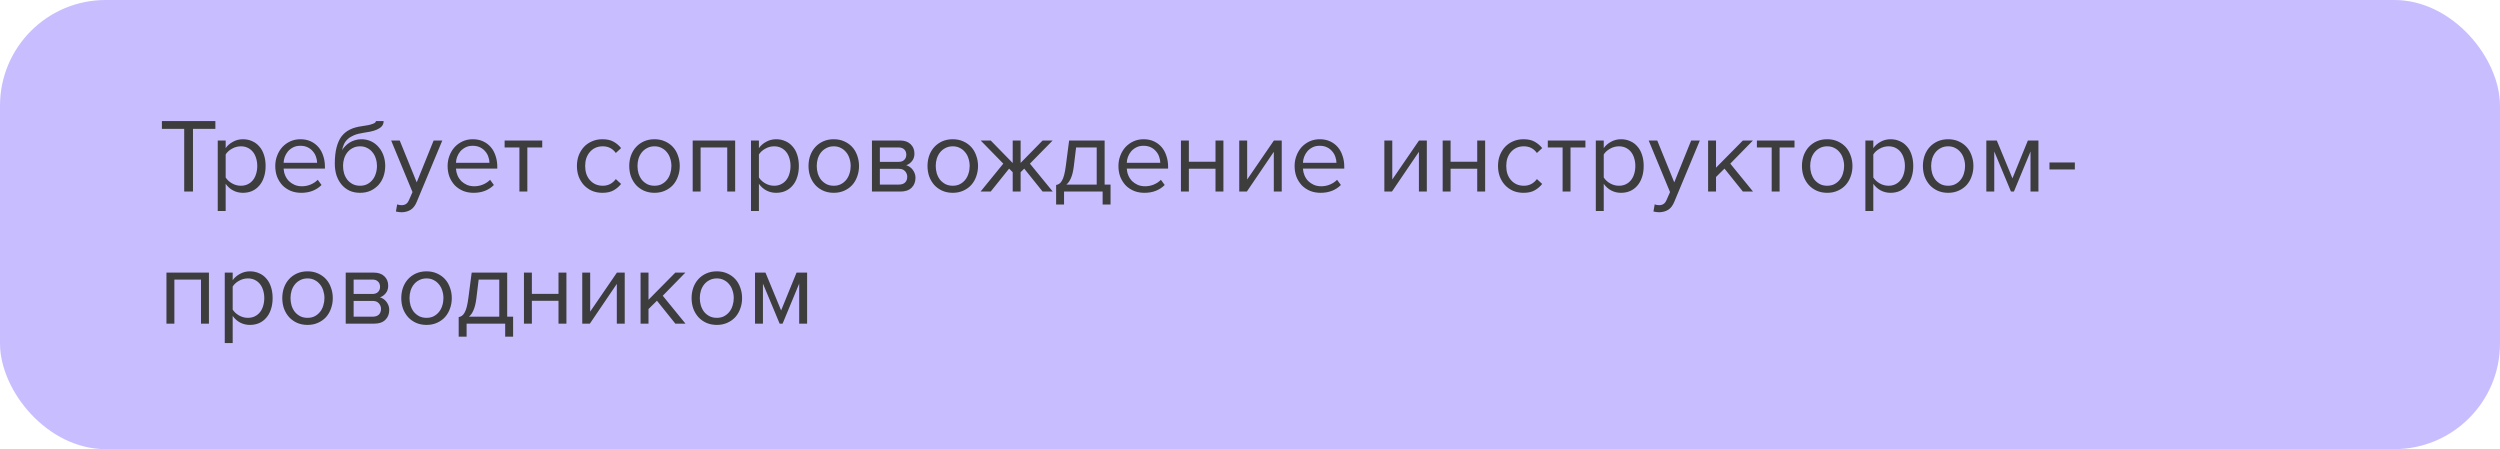 <?xml version="1.0" encoding="UTF-8"?> <svg xmlns="http://www.w3.org/2000/svg" width="757" height="136" viewBox="0 0 757 136" fill="none"><rect width="757" height="136" rx="32" fill="#C8BEFF"></rect><path d="M55.776 58V39.024H49.024V36.656H65.216V39.024H58.432V58H55.776ZM73.547 58.384C72.481 58.384 71.499 58.149 70.603 57.68C69.707 57.211 68.95 56.539 68.331 55.664V63.888H65.931V42.544H68.331V44.848C68.886 44.059 69.622 43.419 70.539 42.928C71.457 42.416 72.459 42.16 73.547 42.16C74.571 42.16 75.499 42.352 76.331 42.736C77.185 43.099 77.91 43.632 78.507 44.336C79.126 45.019 79.595 45.861 79.915 46.864C80.257 47.867 80.427 48.997 80.427 50.256C80.427 51.515 80.257 52.645 79.915 53.648C79.595 54.651 79.126 55.504 78.507 56.208C77.91 56.912 77.185 57.456 76.331 57.84C75.499 58.203 74.571 58.384 73.547 58.384ZM72.939 56.24C73.707 56.24 74.401 56.091 75.019 55.792C75.638 55.493 76.161 55.077 76.587 54.544C77.014 54.011 77.334 53.381 77.547 52.656C77.782 51.909 77.899 51.109 77.899 50.256C77.899 49.403 77.782 48.613 77.547 47.888C77.334 47.163 77.014 46.533 76.587 46C76.161 45.467 75.638 45.051 75.019 44.752C74.401 44.453 73.707 44.304 72.939 44.304C71.979 44.304 71.073 44.549 70.219 45.04C69.387 45.509 68.758 46.085 68.331 46.768V53.744C68.758 54.427 69.387 55.013 70.219 55.504C71.073 55.995 71.979 56.24 72.939 56.24ZM91.22 58.384C90.068 58.384 89.012 58.192 88.052 57.808C87.092 57.403 86.26 56.848 85.556 56.144C84.873 55.419 84.329 54.565 83.924 53.584C83.54 52.581 83.348 51.472 83.348 50.256C83.348 49.147 83.54 48.101 83.924 47.12C84.308 46.117 84.83 45.253 85.492 44.528C86.174 43.803 86.974 43.227 87.892 42.8C88.83 42.373 89.854 42.16 90.964 42.16C92.137 42.16 93.182 42.373 94.1 42.8C95.017 43.227 95.796 43.813 96.436 44.56C97.076 45.307 97.556 46.192 97.876 47.216C98.217 48.219 98.388 49.296 98.388 50.448V51.056H85.876C85.918 51.781 86.078 52.475 86.356 53.136C86.633 53.776 87.006 54.341 87.476 54.832C87.966 55.301 88.542 55.685 89.204 55.984C89.865 56.261 90.612 56.4 91.444 56.4C92.34 56.4 93.204 56.229 94.036 55.888C94.868 55.547 95.593 55.067 96.212 54.448L97.364 56.016C96.596 56.784 95.7 57.371 94.676 57.776C93.652 58.181 92.5 58.384 91.22 58.384ZM96.02 49.296C96.02 48.72 95.913 48.133 95.7 47.536C95.508 46.917 95.198 46.363 94.772 45.872C94.366 45.36 93.844 44.944 93.204 44.624C92.564 44.304 91.806 44.144 90.932 44.144C90.1 44.144 89.374 44.304 88.756 44.624C88.137 44.944 87.614 45.349 87.188 45.84C86.782 46.331 86.462 46.885 86.228 47.504C86.014 48.101 85.897 48.699 85.876 49.296H96.02ZM109.027 56.24C109.859 56.24 110.584 56.08 111.203 55.76C111.843 55.419 112.376 54.981 112.803 54.448C113.251 53.893 113.582 53.253 113.795 52.528C114.03 51.803 114.147 51.035 114.147 50.224C114.147 49.456 114.03 48.72 113.795 48.016C113.582 47.291 113.251 46.661 112.803 46.128C112.376 45.573 111.843 45.136 111.203 44.816C110.584 44.475 109.859 44.304 109.027 44.304C108.195 44.304 107.459 44.475 106.819 44.816C106.179 45.136 105.635 45.573 105.187 46.128C104.76 46.661 104.43 47.291 104.195 48.016C103.982 48.72 103.875 49.456 103.875 50.224C103.875 51.035 103.982 51.803 104.195 52.528C104.43 53.253 104.76 53.893 105.187 54.448C105.635 54.981 106.179 55.419 106.819 55.76C107.459 56.08 108.195 56.24 109.027 56.24ZM109.027 58.384C107.832 58.384 106.766 58.171 105.827 57.744C104.888 57.296 104.088 56.677 103.427 55.888C102.766 55.099 102.254 54.171 101.891 53.104C101.55 52.016 101.379 50.832 101.379 49.552C101.379 47.675 101.55 46.064 101.891 44.72C102.232 43.355 102.734 42.224 103.395 41.328C104.078 40.432 104.92 39.739 105.923 39.248C106.947 38.736 108.131 38.395 109.475 38.224C110.328 38.096 111.032 37.979 111.587 37.872C112.142 37.744 112.579 37.616 112.899 37.488C113.24 37.36 113.475 37.232 113.603 37.104C113.752 36.976 113.827 36.827 113.827 36.656H116.163C116.163 37.296 115.971 37.829 115.587 38.256C115.203 38.661 114.712 38.992 114.115 39.248C113.518 39.504 112.856 39.707 112.131 39.856C111.427 40.005 110.744 40.123 110.083 40.208C108.931 40.379 107.971 40.624 107.203 40.944C106.435 41.264 105.806 41.648 105.315 42.096C104.824 42.544 104.44 43.056 104.163 43.632C103.907 44.187 103.715 44.795 103.587 45.456C103.864 45.008 104.195 44.592 104.579 44.208C104.963 43.803 105.4 43.451 105.891 43.152C106.382 42.853 106.915 42.619 107.491 42.448C108.088 42.256 108.728 42.16 109.411 42.16C110.499 42.16 111.491 42.373 112.387 42.8C113.283 43.227 114.04 43.813 114.659 44.56C115.299 45.285 115.79 46.139 116.131 47.12C116.472 48.101 116.643 49.136 116.643 50.224C116.643 51.333 116.472 52.389 116.131 53.392C115.79 54.373 115.288 55.237 114.627 55.984C113.966 56.709 113.166 57.296 112.227 57.744C111.288 58.171 110.222 58.384 109.027 58.384ZM120.264 61.872C120.434 61.957 120.648 62.021 120.904 62.064C121.16 62.107 121.384 62.128 121.576 62.128C122.109 62.128 122.557 62.011 122.92 61.776C123.282 61.563 123.602 61.136 123.88 60.496L124.904 58.16L118.44 42.544H121.032L126.184 55.216L131.304 42.544H133.928L126.184 61.136C125.714 62.267 125.096 63.067 124.328 63.536C123.56 64.005 122.664 64.251 121.64 64.272C121.384 64.272 121.085 64.251 120.744 64.208C120.402 64.165 120.114 64.112 119.88 64.048L120.264 61.872ZM143.407 58.384C142.255 58.384 141.199 58.192 140.239 57.808C139.279 57.403 138.447 56.848 137.743 56.144C137.061 55.419 136.517 54.565 136.111 53.584C135.727 52.581 135.535 51.472 135.535 50.256C135.535 49.147 135.727 48.101 136.111 47.12C136.495 46.117 137.018 45.253 137.679 44.528C138.362 43.803 139.162 43.227 140.079 42.8C141.018 42.373 142.042 42.16 143.151 42.16C144.325 42.16 145.37 42.373 146.287 42.8C147.205 43.227 147.983 43.813 148.623 44.56C149.263 45.307 149.743 46.192 150.063 47.216C150.405 48.219 150.575 49.296 150.575 50.448V51.056H138.063C138.106 51.781 138.266 52.475 138.543 53.136C138.821 53.776 139.194 54.341 139.663 54.832C140.154 55.301 140.73 55.685 141.391 55.984C142.053 56.261 142.799 56.4 143.631 56.4C144.527 56.4 145.391 56.229 146.223 55.888C147.055 55.547 147.781 55.067 148.399 54.448L149.551 56.016C148.783 56.784 147.887 57.371 146.863 57.776C145.839 58.181 144.687 58.384 143.407 58.384ZM148.207 49.296C148.207 48.72 148.101 48.133 147.887 47.536C147.695 46.917 147.386 46.363 146.959 45.872C146.554 45.36 146.031 44.944 145.391 44.624C144.751 44.304 143.994 44.144 143.119 44.144C142.287 44.144 141.562 44.304 140.943 44.624C140.325 44.944 139.802 45.349 139.375 45.84C138.97 46.331 138.65 46.885 138.415 47.504C138.202 48.101 138.085 48.699 138.063 49.296H148.207ZM157.279 58V44.656H152.799V42.544H164.191V44.656H159.679V58H157.279ZM182.404 58.384C181.252 58.384 180.196 58.181 179.236 57.776C178.297 57.349 177.486 56.773 176.804 56.048C176.142 55.323 175.62 54.469 175.236 53.488C174.873 52.485 174.692 51.408 174.692 50.256C174.692 49.104 174.873 48.037 175.236 47.056C175.62 46.075 176.142 45.221 176.804 44.496C177.486 43.771 178.297 43.205 179.236 42.8C180.196 42.373 181.252 42.16 182.404 42.16C183.812 42.16 184.953 42.416 185.828 42.928C186.724 43.44 187.47 44.08 188.068 44.848L186.468 46.32C185.956 45.616 185.369 45.104 184.708 44.784C184.068 44.464 183.342 44.304 182.532 44.304C181.7 44.304 180.953 44.453 180.292 44.752C179.652 45.051 179.097 45.467 178.628 46C178.158 46.533 177.796 47.163 177.54 47.888C177.305 48.613 177.188 49.403 177.188 50.256C177.188 51.109 177.305 51.909 177.54 52.656C177.796 53.381 178.158 54.011 178.628 54.544C179.097 55.077 179.652 55.493 180.292 55.792C180.953 56.091 181.7 56.24 182.532 56.24C184.153 56.24 185.465 55.568 186.468 54.224L188.068 55.696C187.47 56.464 186.724 57.104 185.828 57.616C184.953 58.128 183.812 58.384 182.404 58.384ZM198.183 58.384C197.01 58.384 195.943 58.171 194.983 57.744C194.045 57.317 193.245 56.741 192.583 56.016C191.922 55.269 191.41 54.405 191.047 53.424C190.706 52.443 190.535 51.387 190.535 50.256C190.535 49.147 190.706 48.101 191.047 47.12C191.41 46.117 191.922 45.253 192.583 44.528C193.245 43.803 194.045 43.227 194.983 42.8C195.943 42.373 197.01 42.16 198.183 42.16C199.357 42.16 200.413 42.373 201.351 42.8C202.311 43.227 203.122 43.803 203.783 44.528C204.445 45.253 204.946 46.117 205.287 47.12C205.65 48.101 205.831 49.147 205.831 50.256C205.831 51.387 205.65 52.443 205.287 53.424C204.946 54.405 204.445 55.269 203.783 56.016C203.122 56.741 202.311 57.317 201.351 57.744C200.413 58.171 199.357 58.384 198.183 58.384ZM198.183 56.24C199.015 56.24 199.741 56.08 200.359 55.76C200.999 55.419 201.533 54.981 201.959 54.448C202.407 53.893 202.738 53.253 202.951 52.528C203.186 51.803 203.303 51.045 203.303 50.256C203.303 49.467 203.186 48.72 202.951 48.016C202.738 47.291 202.407 46.661 201.959 46.128C201.533 45.573 200.999 45.136 200.359 44.816C199.741 44.475 199.015 44.304 198.183 44.304C197.351 44.304 196.615 44.475 195.975 44.816C195.335 45.136 194.791 45.573 194.343 46.128C193.917 46.661 193.586 47.291 193.351 48.016C193.138 48.72 193.031 49.467 193.031 50.256C193.031 51.045 193.138 51.803 193.351 52.528C193.586 53.253 193.917 53.893 194.343 54.448C194.791 54.981 195.335 55.419 195.975 55.76C196.615 56.08 197.351 56.24 198.183 56.24ZM220.208 58V44.656H212.144V58H209.744V42.544H222.608V58H220.208ZM235.016 58.384C233.949 58.384 232.968 58.149 232.072 57.68C231.176 57.211 230.419 56.539 229.8 55.664V63.888H227.4V42.544H229.8V44.848C230.355 44.059 231.091 43.419 232.008 42.928C232.925 42.416 233.928 42.16 235.016 42.16C236.04 42.16 236.968 42.352 237.8 42.736C238.653 43.099 239.379 43.632 239.976 44.336C240.595 45.019 241.064 45.861 241.384 46.864C241.725 47.867 241.896 48.997 241.896 50.256C241.896 51.515 241.725 52.645 241.384 53.648C241.064 54.651 240.595 55.504 239.976 56.208C239.379 56.912 238.653 57.456 237.8 57.84C236.968 58.203 236.04 58.384 235.016 58.384ZM234.408 56.24C235.176 56.24 235.869 56.091 236.488 55.792C237.107 55.493 237.629 55.077 238.056 54.544C238.483 54.011 238.803 53.381 239.016 52.656C239.251 51.909 239.368 51.109 239.368 50.256C239.368 49.403 239.251 48.613 239.016 47.888C238.803 47.163 238.483 46.533 238.056 46C237.629 45.467 237.107 45.051 236.488 44.752C235.869 44.453 235.176 44.304 234.408 44.304C233.448 44.304 232.541 44.549 231.688 45.04C230.856 45.509 230.227 46.085 229.8 46.768V53.744C230.227 54.427 230.856 55.013 231.688 55.504C232.541 55.995 233.448 56.24 234.408 56.24ZM252.465 58.384C251.291 58.384 250.225 58.171 249.265 57.744C248.326 57.317 247.526 56.741 246.865 56.016C246.203 55.269 245.691 54.405 245.329 53.424C244.987 52.443 244.817 51.387 244.817 50.256C244.817 49.147 244.987 48.101 245.329 47.12C245.691 46.117 246.203 45.253 246.865 44.528C247.526 43.803 248.326 43.227 249.265 42.8C250.225 42.373 251.291 42.16 252.465 42.16C253.638 42.16 254.694 42.373 255.633 42.8C256.593 43.227 257.403 43.803 258.065 44.528C258.726 45.253 259.227 46.117 259.569 47.12C259.931 48.101 260.113 49.147 260.113 50.256C260.113 51.387 259.931 52.443 259.569 53.424C259.227 54.405 258.726 55.269 258.065 56.016C257.403 56.741 256.593 57.317 255.633 57.744C254.694 58.171 253.638 58.384 252.465 58.384ZM252.465 56.24C253.297 56.24 254.022 56.08 254.641 55.76C255.281 55.419 255.814 54.981 256.241 54.448C256.689 53.893 257.019 53.253 257.233 52.528C257.467 51.803 257.585 51.045 257.585 50.256C257.585 49.467 257.467 48.72 257.233 48.016C257.019 47.291 256.689 46.661 256.241 46.128C255.814 45.573 255.281 45.136 254.641 44.816C254.022 44.475 253.297 44.304 252.465 44.304C251.633 44.304 250.897 44.475 250.257 44.816C249.617 45.136 249.073 45.573 248.625 46.128C248.198 46.661 247.867 47.291 247.633 48.016C247.419 48.72 247.312 49.467 247.312 50.256C247.312 51.045 247.419 51.803 247.633 52.528C247.867 53.253 248.198 53.893 248.625 54.448C249.073 54.981 249.617 55.419 250.257 55.76C250.897 56.08 251.633 56.24 252.465 56.24ZM264.025 58V42.544H272.537C273.902 42.544 274.969 42.917 275.737 43.664C276.505 44.389 276.889 45.339 276.889 46.512C276.889 47.451 276.633 48.219 276.121 48.816C275.63 49.413 275.054 49.819 274.393 50.032C274.777 50.139 275.14 50.309 275.481 50.544C275.822 50.779 276.121 51.067 276.377 51.408C276.633 51.749 276.836 52.123 276.985 52.528C277.134 52.933 277.209 53.36 277.209 53.808C277.209 55.067 276.814 56.08 276.025 56.848C275.236 57.616 274.126 58 272.697 58H264.025ZM272.217 55.888C272.985 55.888 273.593 55.685 274.041 55.28C274.489 54.853 274.713 54.267 274.713 53.52C274.713 52.901 274.5 52.347 274.073 51.856C273.646 51.365 273.028 51.12 272.217 51.12H266.425V55.888H272.217ZM272.121 49.008C272.868 49.008 273.433 48.805 273.817 48.4C274.222 47.995 274.425 47.483 274.425 46.864C274.425 46.181 274.222 45.648 273.817 45.264C273.433 44.859 272.868 44.656 272.121 44.656H266.425V49.008H272.121ZM288.496 58.384C287.322 58.384 286.256 58.171 285.296 57.744C284.357 57.317 283.557 56.741 282.896 56.016C282.234 55.269 281.722 54.405 281.36 53.424C281.018 52.443 280.848 51.387 280.848 50.256C280.848 49.147 281.018 48.101 281.36 47.12C281.722 46.117 282.234 45.253 282.896 44.528C283.557 43.803 284.357 43.227 285.296 42.8C286.256 42.373 287.322 42.16 288.496 42.16C289.669 42.16 290.725 42.373 291.664 42.8C292.624 43.227 293.434 43.803 294.096 44.528C294.757 45.253 295.258 46.117 295.6 47.12C295.962 48.101 296.144 49.147 296.144 50.256C296.144 51.387 295.962 52.443 295.6 53.424C295.258 54.405 294.757 55.269 294.096 56.016C293.434 56.741 292.624 57.317 291.664 57.744C290.725 58.171 289.669 58.384 288.496 58.384ZM288.496 56.24C289.328 56.24 290.053 56.08 290.672 55.76C291.312 55.419 291.845 54.981 292.272 54.448C292.72 53.893 293.05 53.253 293.264 52.528C293.498 51.803 293.616 51.045 293.616 50.256C293.616 49.467 293.498 48.72 293.264 48.016C293.05 47.291 292.72 46.661 292.272 46.128C291.845 45.573 291.312 45.136 290.672 44.816C290.053 44.475 289.328 44.304 288.496 44.304C287.664 44.304 286.928 44.475 286.288 44.816C285.648 45.136 285.104 45.573 284.656 46.128C284.229 46.661 283.898 47.291 283.664 48.016C283.45 48.72 283.344 49.467 283.344 50.256C283.344 51.045 283.45 51.803 283.664 52.528C283.898 53.253 284.229 53.893 284.656 54.448C285.104 54.981 285.648 55.419 286.288 55.76C286.928 56.08 287.664 56.24 288.496 56.24ZM296.917 58L303.797 49.552L296.949 42.544H299.989L306.645 49.36V42.544H309.045V49.328L315.701 42.544H318.741L311.861 49.552L318.773 58H315.701L310.133 51.056L309.045 52.144V58H306.645V52.144L305.557 51.056L299.989 58H296.917ZM319.795 56.016C320.157 55.952 320.477 55.824 320.755 55.632C321.053 55.44 321.32 55.131 321.555 54.704C321.811 54.277 322.035 53.701 322.227 52.976C322.419 52.251 322.589 51.312 322.739 50.16L323.731 42.544H334.483V55.888H336.275V61.936H333.875V58H322.195V61.936H319.795V56.016ZM325.139 50.448C324.947 51.92 324.659 53.083 324.275 53.936C323.912 54.789 323.453 55.44 322.899 55.888H332.083V44.656H325.843L325.139 50.448ZM346.532 58.384C345.38 58.384 344.324 58.192 343.364 57.808C342.404 57.403 341.572 56.848 340.868 56.144C340.186 55.419 339.642 54.565 339.236 53.584C338.852 52.581 338.66 51.472 338.66 50.256C338.66 49.147 338.852 48.101 339.236 47.12C339.62 46.117 340.143 45.253 340.804 44.528C341.487 43.803 342.287 43.227 343.204 42.8C344.143 42.373 345.167 42.16 346.276 42.16C347.45 42.16 348.495 42.373 349.412 42.8C350.33 43.227 351.108 43.813 351.748 44.56C352.388 45.307 352.868 46.192 353.188 47.216C353.53 48.219 353.7 49.296 353.7 50.448V51.056H341.188C341.231 51.781 341.391 52.475 341.668 53.136C341.946 53.776 342.319 54.341 342.788 54.832C343.279 55.301 343.855 55.685 344.516 55.984C345.178 56.261 345.924 56.4 346.756 56.4C347.652 56.4 348.516 56.229 349.348 55.888C350.18 55.547 350.906 55.067 351.524 54.448L352.676 56.016C351.908 56.784 351.012 57.371 349.988 57.776C348.964 58.181 347.812 58.384 346.532 58.384ZM351.332 49.296C351.332 48.72 351.226 48.133 351.012 47.536C350.82 46.917 350.511 46.363 350.084 45.872C349.679 45.36 349.156 44.944 348.516 44.624C347.876 44.304 347.119 44.144 346.244 44.144C345.412 44.144 344.687 44.304 344.068 44.624C343.45 44.944 342.927 45.349 342.5 45.84C342.095 46.331 341.775 46.885 341.54 47.504C341.327 48.101 341.21 48.699 341.188 49.296H351.332ZM357.588 58V42.544H359.988V48.976H368.052V42.544H370.452V58H368.052V51.088H359.988V58H357.588ZM375.244 58V42.544H377.644V54.352L385.74 42.544H388.108V58H385.708V45.968L377.548 58H375.244ZM399.876 58.384C398.724 58.384 397.668 58.192 396.708 57.808C395.748 57.403 394.916 56.848 394.212 56.144C393.529 55.419 392.985 54.565 392.58 53.584C392.196 52.581 392.004 51.472 392.004 50.256C392.004 49.147 392.196 48.101 392.58 47.12C392.964 46.117 393.487 45.253 394.148 44.528C394.831 43.803 395.631 43.227 396.548 42.8C397.487 42.373 398.511 42.16 399.62 42.16C400.793 42.16 401.839 42.373 402.756 42.8C403.673 43.227 404.452 43.813 405.092 44.56C405.732 45.307 406.212 46.192 406.532 47.216C406.873 48.219 407.044 49.296 407.044 50.448V51.056H394.532C394.575 51.781 394.735 52.475 395.012 53.136C395.289 53.776 395.663 54.341 396.132 54.832C396.623 55.301 397.199 55.685 397.86 55.984C398.521 56.261 399.268 56.4 400.1 56.4C400.996 56.4 401.86 56.229 402.692 55.888C403.524 55.547 404.249 55.067 404.868 54.448L406.02 56.016C405.252 56.784 404.356 57.371 403.332 57.776C402.308 58.181 401.156 58.384 399.876 58.384ZM404.676 49.296C404.676 48.72 404.569 48.133 404.356 47.536C404.164 46.917 403.855 46.363 403.428 45.872C403.023 45.36 402.5 44.944 401.86 44.624C401.22 44.304 400.463 44.144 399.588 44.144C398.756 44.144 398.031 44.304 397.412 44.624C396.793 44.944 396.271 45.349 395.844 45.84C395.439 46.331 395.119 46.885 394.884 47.504C394.671 48.101 394.553 48.699 394.532 49.296H404.676ZM419.181 58V42.544H421.581V54.352L429.677 42.544H432.045V58H429.645V45.968L421.485 58H419.181ZM436.838 58V42.544H439.238V48.976H447.302V42.544H449.702V58H447.302V51.088H439.238V58H436.838ZM461.31 58.384C460.158 58.384 459.102 58.181 458.142 57.776C457.203 57.349 456.392 56.773 455.71 56.048C455.048 55.323 454.526 54.469 454.142 53.488C453.779 52.485 453.598 51.408 453.598 50.256C453.598 49.104 453.779 48.037 454.142 47.056C454.526 46.075 455.048 45.221 455.71 44.496C456.392 43.771 457.203 43.205 458.142 42.8C459.102 42.373 460.158 42.16 461.31 42.16C462.718 42.16 463.859 42.416 464.734 42.928C465.63 43.44 466.376 44.08 466.974 44.848L465.374 46.32C464.862 45.616 464.275 45.104 463.614 44.784C462.974 44.464 462.248 44.304 461.438 44.304C460.606 44.304 459.859 44.453 459.198 44.752C458.558 45.051 458.003 45.467 457.534 46C457.064 46.533 456.702 47.163 456.446 47.888C456.211 48.613 456.094 49.403 456.094 50.256C456.094 51.109 456.211 51.909 456.446 52.656C456.702 53.381 457.064 54.011 457.534 54.544C458.003 55.077 458.558 55.493 459.198 55.792C459.859 56.091 460.606 56.24 461.438 56.24C463.059 56.24 464.371 55.568 465.374 54.224L466.974 55.696C466.376 56.464 465.63 57.104 464.734 57.616C463.859 58.128 462.718 58.384 461.31 58.384ZM473.154 58V44.656H468.674V42.544H480.066V44.656H475.554V58H473.154ZM490.829 58.384C489.762 58.384 488.781 58.149 487.885 57.68C486.989 57.211 486.231 56.539 485.613 55.664V63.888H483.213V42.544H485.613V44.848C486.167 44.059 486.903 43.419 487.821 42.928C488.738 42.416 489.741 42.16 490.829 42.16C491.853 42.16 492.781 42.352 493.613 42.736C494.466 43.099 495.191 43.632 495.789 44.336C496.407 45.019 496.877 45.861 497.197 46.864C497.538 47.867 497.708 48.997 497.708 50.256C497.708 51.515 497.538 52.645 497.197 53.648C496.877 54.651 496.407 55.504 495.789 56.208C495.191 56.912 494.466 57.456 493.613 57.84C492.781 58.203 491.853 58.384 490.829 58.384ZM490.22 56.24C490.989 56.24 491.682 56.091 492.301 55.792C492.919 55.493 493.442 55.077 493.869 54.544C494.295 54.011 494.615 53.381 494.829 52.656C495.063 51.909 495.181 51.109 495.181 50.256C495.181 49.403 495.063 48.613 494.829 47.888C494.615 47.163 494.295 46.533 493.869 46C493.442 45.467 492.919 45.051 492.301 44.752C491.682 44.453 490.989 44.304 490.22 44.304C489.261 44.304 488.354 44.549 487.501 45.04C486.669 45.509 486.039 46.085 485.613 46.768V53.744C486.039 54.427 486.669 55.013 487.501 55.504C488.354 55.995 489.261 56.24 490.22 56.24ZM501.045 61.872C501.216 61.957 501.429 62.021 501.685 62.064C501.941 62.107 502.165 62.128 502.357 62.128C502.89 62.128 503.338 62.011 503.701 61.776C504.064 61.563 504.384 61.136 504.661 60.496L505.685 58.16L499.221 42.544H501.813L506.965 55.216L512.085 42.544H514.709L506.965 61.136C506.496 62.267 505.877 63.067 505.109 63.536C504.341 64.005 503.445 64.251 502.421 64.272C502.165 64.272 501.866 64.251 501.525 64.208C501.184 64.165 500.896 64.112 500.661 64.048L501.045 61.872ZM527.741 58L522.173 51.056L519.613 53.584V58H517.213V42.544H519.613V50.768L527.741 42.544H530.781L523.933 49.552L530.812 58H527.741ZM536.466 58V44.656H531.986V42.544H543.378V44.656H538.866V58H536.466ZM553.277 58.384C552.104 58.384 551.037 58.171 550.077 57.744C549.138 57.317 548.338 56.741 547.677 56.016C547.016 55.269 546.504 54.405 546.141 53.424C545.8 52.443 545.629 51.387 545.629 50.256C545.629 49.147 545.8 48.101 546.141 47.12C546.504 46.117 547.016 45.253 547.677 44.528C548.338 43.803 549.138 43.227 550.077 42.8C551.037 42.373 552.104 42.16 553.277 42.16C554.45 42.16 555.506 42.373 556.445 42.8C557.405 43.227 558.216 43.803 558.877 44.528C559.538 45.253 560.04 46.117 560.381 47.12C560.744 48.101 560.925 49.147 560.925 50.256C560.925 51.387 560.744 52.443 560.381 53.424C560.04 54.405 559.538 55.269 558.877 56.016C558.216 56.741 557.405 57.317 556.445 57.744C555.506 58.171 554.45 58.384 553.277 58.384ZM553.277 56.24C554.109 56.24 554.834 56.08 555.453 55.76C556.093 55.419 556.626 54.981 557.053 54.448C557.501 53.893 557.832 53.253 558.045 52.528C558.28 51.803 558.397 51.045 558.397 50.256C558.397 49.467 558.28 48.72 558.045 48.016C557.832 47.291 557.501 46.661 557.053 46.128C556.626 45.573 556.093 45.136 555.453 44.816C554.834 44.475 554.109 44.304 553.277 44.304C552.445 44.304 551.709 44.475 551.069 44.816C550.429 45.136 549.885 45.573 549.437 46.128C549.01 46.661 548.68 47.291 548.445 48.016C548.232 48.72 548.125 49.467 548.125 50.256C548.125 51.045 548.232 51.803 548.445 52.528C548.68 53.253 549.01 53.893 549.437 54.448C549.885 54.981 550.429 55.419 551.069 55.76C551.709 56.08 552.445 56.24 553.277 56.24ZM572.454 58.384C571.387 58.384 570.406 58.149 569.51 57.68C568.614 57.211 567.856 56.539 567.238 55.664V63.888H564.838V42.544H567.238V44.848C567.792 44.059 568.528 43.419 569.446 42.928C570.363 42.416 571.366 42.16 572.454 42.16C573.478 42.16 574.406 42.352 575.238 42.736C576.091 43.099 576.816 43.632 577.414 44.336C578.032 45.019 578.502 45.861 578.822 46.864C579.163 47.867 579.333 48.997 579.333 50.256C579.333 51.515 579.163 52.645 578.822 53.648C578.502 54.651 578.032 55.504 577.414 56.208C576.816 56.912 576.091 57.456 575.238 57.84C574.406 58.203 573.478 58.384 572.454 58.384ZM571.845 56.24C572.614 56.24 573.307 56.091 573.926 55.792C574.544 55.493 575.067 55.077 575.494 54.544C575.92 54.011 576.24 53.381 576.454 52.656C576.688 51.909 576.806 51.109 576.806 50.256C576.806 49.403 576.688 48.613 576.454 47.888C576.24 47.163 575.92 46.533 575.494 46C575.067 45.467 574.544 45.051 573.926 44.752C573.307 44.453 572.614 44.304 571.845 44.304C570.886 44.304 569.979 44.549 569.126 45.04C568.294 45.509 567.664 46.085 567.238 46.768V53.744C567.664 54.427 568.294 55.013 569.126 55.504C569.979 55.995 570.886 56.24 571.845 56.24ZM589.902 58.384C588.729 58.384 587.662 58.171 586.702 57.744C585.763 57.317 584.963 56.741 584.302 56.016C583.641 55.269 583.129 54.405 582.766 53.424C582.425 52.443 582.254 51.387 582.254 50.256C582.254 49.147 582.425 48.101 582.766 47.12C583.129 46.117 583.641 45.253 584.302 44.528C584.963 43.803 585.763 43.227 586.702 42.8C587.662 42.373 588.729 42.16 589.902 42.16C591.075 42.16 592.131 42.373 593.07 42.8C594.03 43.227 594.841 43.803 595.502 44.528C596.163 45.253 596.665 46.117 597.006 47.12C597.369 48.101 597.55 49.147 597.55 50.256C597.55 51.387 597.369 52.443 597.006 53.424C596.665 54.405 596.163 55.269 595.502 56.016C594.841 56.741 594.03 57.317 593.07 57.744C592.131 58.171 591.075 58.384 589.902 58.384ZM589.902 56.24C590.734 56.24 591.459 56.08 592.078 55.76C592.718 55.419 593.251 54.981 593.678 54.448C594.126 53.893 594.457 53.253 594.67 52.528C594.905 51.803 595.022 51.045 595.022 50.256C595.022 49.467 594.905 48.72 594.67 48.016C594.457 47.291 594.126 46.661 593.678 46.128C593.251 45.573 592.718 45.136 592.078 44.816C591.459 44.475 590.734 44.304 589.902 44.304C589.07 44.304 588.334 44.475 587.694 44.816C587.054 45.136 586.51 45.573 586.062 46.128C585.635 46.661 585.305 47.291 585.07 48.016C584.857 48.72 584.75 49.467 584.75 50.256C584.75 51.045 584.857 51.803 585.07 52.528C585.305 53.253 585.635 53.893 586.062 54.448C586.51 54.981 587.054 55.419 587.694 55.76C588.334 56.08 589.07 56.24 589.902 56.24ZM614.839 58V45.872L609.815 58H608.919L603.863 45.872V58H601.463V42.544H604.631L609.367 54L614.039 42.544H617.239V58H614.839ZM620.585 51.312V49.2H628.265V51.312H620.585ZM60.864 98V84.656H52.8V98H50.4V82.544H63.264V98H60.864ZM75.672 98.384C74.606 98.384 73.624 98.149 72.728 97.68C71.832 97.211 71.075 96.539 70.456 95.664V103.888H68.056V82.544H70.456V84.848C71.011 84.059 71.747 83.419 72.664 82.928C73.582 82.416 74.584 82.16 75.672 82.16C76.696 82.16 77.624 82.352 78.456 82.736C79.31 83.099 80.035 83.632 80.632 84.336C81.251 85.019 81.72 85.861 82.04 86.864C82.382 87.867 82.552 88.997 82.552 90.256C82.552 91.515 82.382 92.645 82.04 93.648C81.72 94.651 81.251 95.504 80.632 96.208C80.035 96.912 79.31 97.456 78.456 97.84C77.624 98.203 76.696 98.384 75.672 98.384ZM75.064 96.24C75.832 96.24 76.526 96.091 77.144 95.792C77.763 95.493 78.286 95.077 78.712 94.544C79.139 94.011 79.459 93.381 79.672 92.656C79.907 91.909 80.024 91.109 80.024 90.256C80.024 89.403 79.907 88.613 79.672 87.888C79.459 87.163 79.139 86.533 78.712 86C78.286 85.467 77.763 85.051 77.144 84.752C76.526 84.453 75.832 84.304 75.064 84.304C74.104 84.304 73.198 84.549 72.344 85.04C71.512 85.509 70.883 86.085 70.456 86.768V93.744C70.883 94.427 71.512 95.013 72.344 95.504C73.198 95.995 74.104 96.24 75.064 96.24ZM93.121 98.384C91.947 98.384 90.881 98.171 89.921 97.744C88.982 97.317 88.182 96.741 87.521 96.016C86.859 95.269 86.347 94.405 85.985 93.424C85.643 92.443 85.473 91.387 85.473 90.256C85.473 89.147 85.643 88.101 85.985 87.12C86.347 86.117 86.859 85.253 87.521 84.528C88.182 83.803 88.982 83.227 89.921 82.8C90.881 82.373 91.947 82.16 93.121 82.16C94.294 82.16 95.35 82.373 96.289 82.8C97.249 83.227 98.059 83.803 98.721 84.528C99.382 85.253 99.883 86.117 100.225 87.12C100.587 88.101 100.769 89.147 100.769 90.256C100.769 91.387 100.587 92.443 100.225 93.424C99.883 94.405 99.382 95.269 98.721 96.016C98.059 96.741 97.249 97.317 96.289 97.744C95.35 98.171 94.294 98.384 93.121 98.384ZM93.121 96.24C93.953 96.24 94.678 96.08 95.297 95.76C95.937 95.419 96.47 94.981 96.897 94.448C97.345 93.893 97.675 93.253 97.889 92.528C98.123 91.803 98.241 91.045 98.241 90.256C98.241 89.467 98.123 88.72 97.889 88.016C97.675 87.291 97.345 86.661 96.897 86.128C96.47 85.573 95.937 85.136 95.297 84.816C94.678 84.475 93.953 84.304 93.121 84.304C92.289 84.304 91.553 84.475 90.913 84.816C90.273 85.136 89.729 85.573 89.281 86.128C88.854 86.661 88.523 87.291 88.289 88.016C88.075 88.72 87.969 89.467 87.969 90.256C87.969 91.045 88.075 91.803 88.289 92.528C88.523 93.253 88.854 93.893 89.281 94.448C89.729 94.981 90.273 95.419 90.913 95.76C91.553 96.08 92.289 96.24 93.121 96.24ZM104.681 98V82.544H113.193C114.559 82.544 115.625 82.917 116.393 83.664C117.161 84.389 117.545 85.339 117.545 86.512C117.545 87.451 117.289 88.219 116.777 88.816C116.287 89.413 115.711 89.819 115.049 90.032C115.433 90.139 115.796 90.309 116.137 90.544C116.479 90.779 116.777 91.067 117.033 91.408C117.289 91.749 117.492 92.123 117.641 92.528C117.791 92.933 117.865 93.36 117.865 93.808C117.865 95.067 117.471 96.08 116.681 96.848C115.892 97.616 114.783 98 113.353 98H104.681ZM112.873 95.888C113.641 95.888 114.249 95.685 114.697 95.28C115.145 94.853 115.369 94.267 115.369 93.52C115.369 92.901 115.156 92.347 114.729 91.856C114.303 91.365 113.684 91.12 112.873 91.12H107.081V95.888H112.873ZM112.777 89.008C113.524 89.008 114.089 88.805 114.473 88.4C114.879 87.995 115.081 87.483 115.081 86.864C115.081 86.181 114.879 85.648 114.473 85.264C114.089 84.859 113.524 84.656 112.777 84.656H107.081V89.008H112.777ZM129.152 98.384C127.979 98.384 126.912 98.171 125.952 97.744C125.013 97.317 124.213 96.741 123.552 96.016C122.891 95.269 122.379 94.405 122.016 93.424C121.675 92.443 121.504 91.387 121.504 90.256C121.504 89.147 121.675 88.101 122.016 87.12C122.379 86.117 122.891 85.253 123.552 84.528C124.213 83.803 125.013 83.227 125.952 82.8C126.912 82.373 127.979 82.16 129.152 82.16C130.325 82.16 131.381 82.373 132.32 82.8C133.28 83.227 134.091 83.803 134.752 84.528C135.413 85.253 135.915 86.117 136.256 87.12C136.619 88.101 136.8 89.147 136.8 90.256C136.8 91.387 136.619 92.443 136.256 93.424C135.915 94.405 135.413 95.269 134.752 96.016C134.091 96.741 133.28 97.317 132.32 97.744C131.381 98.171 130.325 98.384 129.152 98.384ZM129.152 96.24C129.984 96.24 130.709 96.08 131.328 95.76C131.968 95.419 132.501 94.981 132.928 94.448C133.376 93.893 133.707 93.253 133.92 92.528C134.155 91.803 134.272 91.045 134.272 90.256C134.272 89.467 134.155 88.72 133.92 88.016C133.707 87.291 133.376 86.661 132.928 86.128C132.501 85.573 131.968 85.136 131.328 84.816C130.709 84.475 129.984 84.304 129.152 84.304C128.32 84.304 127.584 84.475 126.944 84.816C126.304 85.136 125.76 85.573 125.312 86.128C124.885 86.661 124.555 87.291 124.32 88.016C124.107 88.72 124 89.467 124 90.256C124 91.045 124.107 91.803 124.32 92.528C124.555 93.253 124.885 93.893 125.312 94.448C125.76 94.981 126.304 95.419 126.944 95.76C127.584 96.08 128.32 96.24 129.152 96.24ZM138.889 96.016C139.251 95.952 139.571 95.824 139.849 95.632C140.147 95.44 140.414 95.131 140.649 94.704C140.905 94.277 141.129 93.701 141.321 92.976C141.513 92.251 141.683 91.312 141.833 90.16L142.825 82.544H153.577V95.888H155.369V101.936H152.969V98H141.289V101.936H138.889V96.016ZM144.233 90.448C144.041 91.92 143.753 93.083 143.369 93.936C143.006 94.789 142.547 95.44 141.993 95.888H151.177V84.656H144.937L144.233 90.448ZM158.65 98V82.544H161.05V88.976H169.114V82.544H171.514V98H169.114V91.088H161.05V98H158.65ZM176.306 98V82.544H178.706V94.352L186.802 82.544H189.17V98H186.77V85.968L178.61 98H176.306ZM204.491 98L198.923 91.056L196.363 93.584V98H193.963V82.544H196.363V90.768L204.491 82.544H207.531L200.683 89.552L207.562 98H204.491ZM217.058 98.384C215.885 98.384 214.818 98.171 213.858 97.744C212.92 97.317 212.12 96.741 211.458 96.016C210.797 95.269 210.285 94.405 209.922 93.424C209.581 92.443 209.41 91.387 209.41 90.256C209.41 89.147 209.581 88.101 209.922 87.12C210.285 86.117 210.797 85.253 211.458 84.528C212.12 83.803 212.92 83.227 213.858 82.8C214.818 82.373 215.885 82.16 217.058 82.16C218.232 82.16 219.288 82.373 220.226 82.8C221.186 83.227 221.997 83.803 222.658 84.528C223.32 85.253 223.821 86.117 224.162 87.12C224.525 88.101 224.706 89.147 224.706 90.256C224.706 91.387 224.525 92.443 224.162 93.424C223.821 94.405 223.32 95.269 222.658 96.016C221.997 96.741 221.186 97.317 220.226 97.744C219.288 98.171 218.232 98.384 217.058 98.384ZM217.058 96.24C217.89 96.24 218.616 96.08 219.234 95.76C219.874 95.419 220.408 94.981 220.834 94.448C221.282 93.893 221.613 93.253 221.826 92.528C222.061 91.803 222.178 91.045 222.178 90.256C222.178 89.467 222.061 88.72 221.826 88.016C221.613 87.291 221.282 86.661 220.834 86.128C220.408 85.573 219.874 85.136 219.234 84.816C218.616 84.475 217.89 84.304 217.058 84.304C216.226 84.304 215.49 84.475 214.85 84.816C214.21 85.136 213.666 85.573 213.218 86.128C212.792 86.661 212.461 87.291 212.226 88.016C212.013 88.72 211.906 89.467 211.906 90.256C211.906 91.045 212.013 91.803 212.226 92.528C212.461 93.253 212.792 93.893 213.218 94.448C213.666 94.981 214.21 95.419 214.85 95.76C215.49 96.08 216.226 96.24 217.058 96.24ZM241.995 98V85.872L236.971 98H236.075L231.019 85.872V98H228.619V82.544H231.787L236.523 94L241.195 82.544H244.395V98H241.995Z" fill="#3D3D3D"></path></svg> 